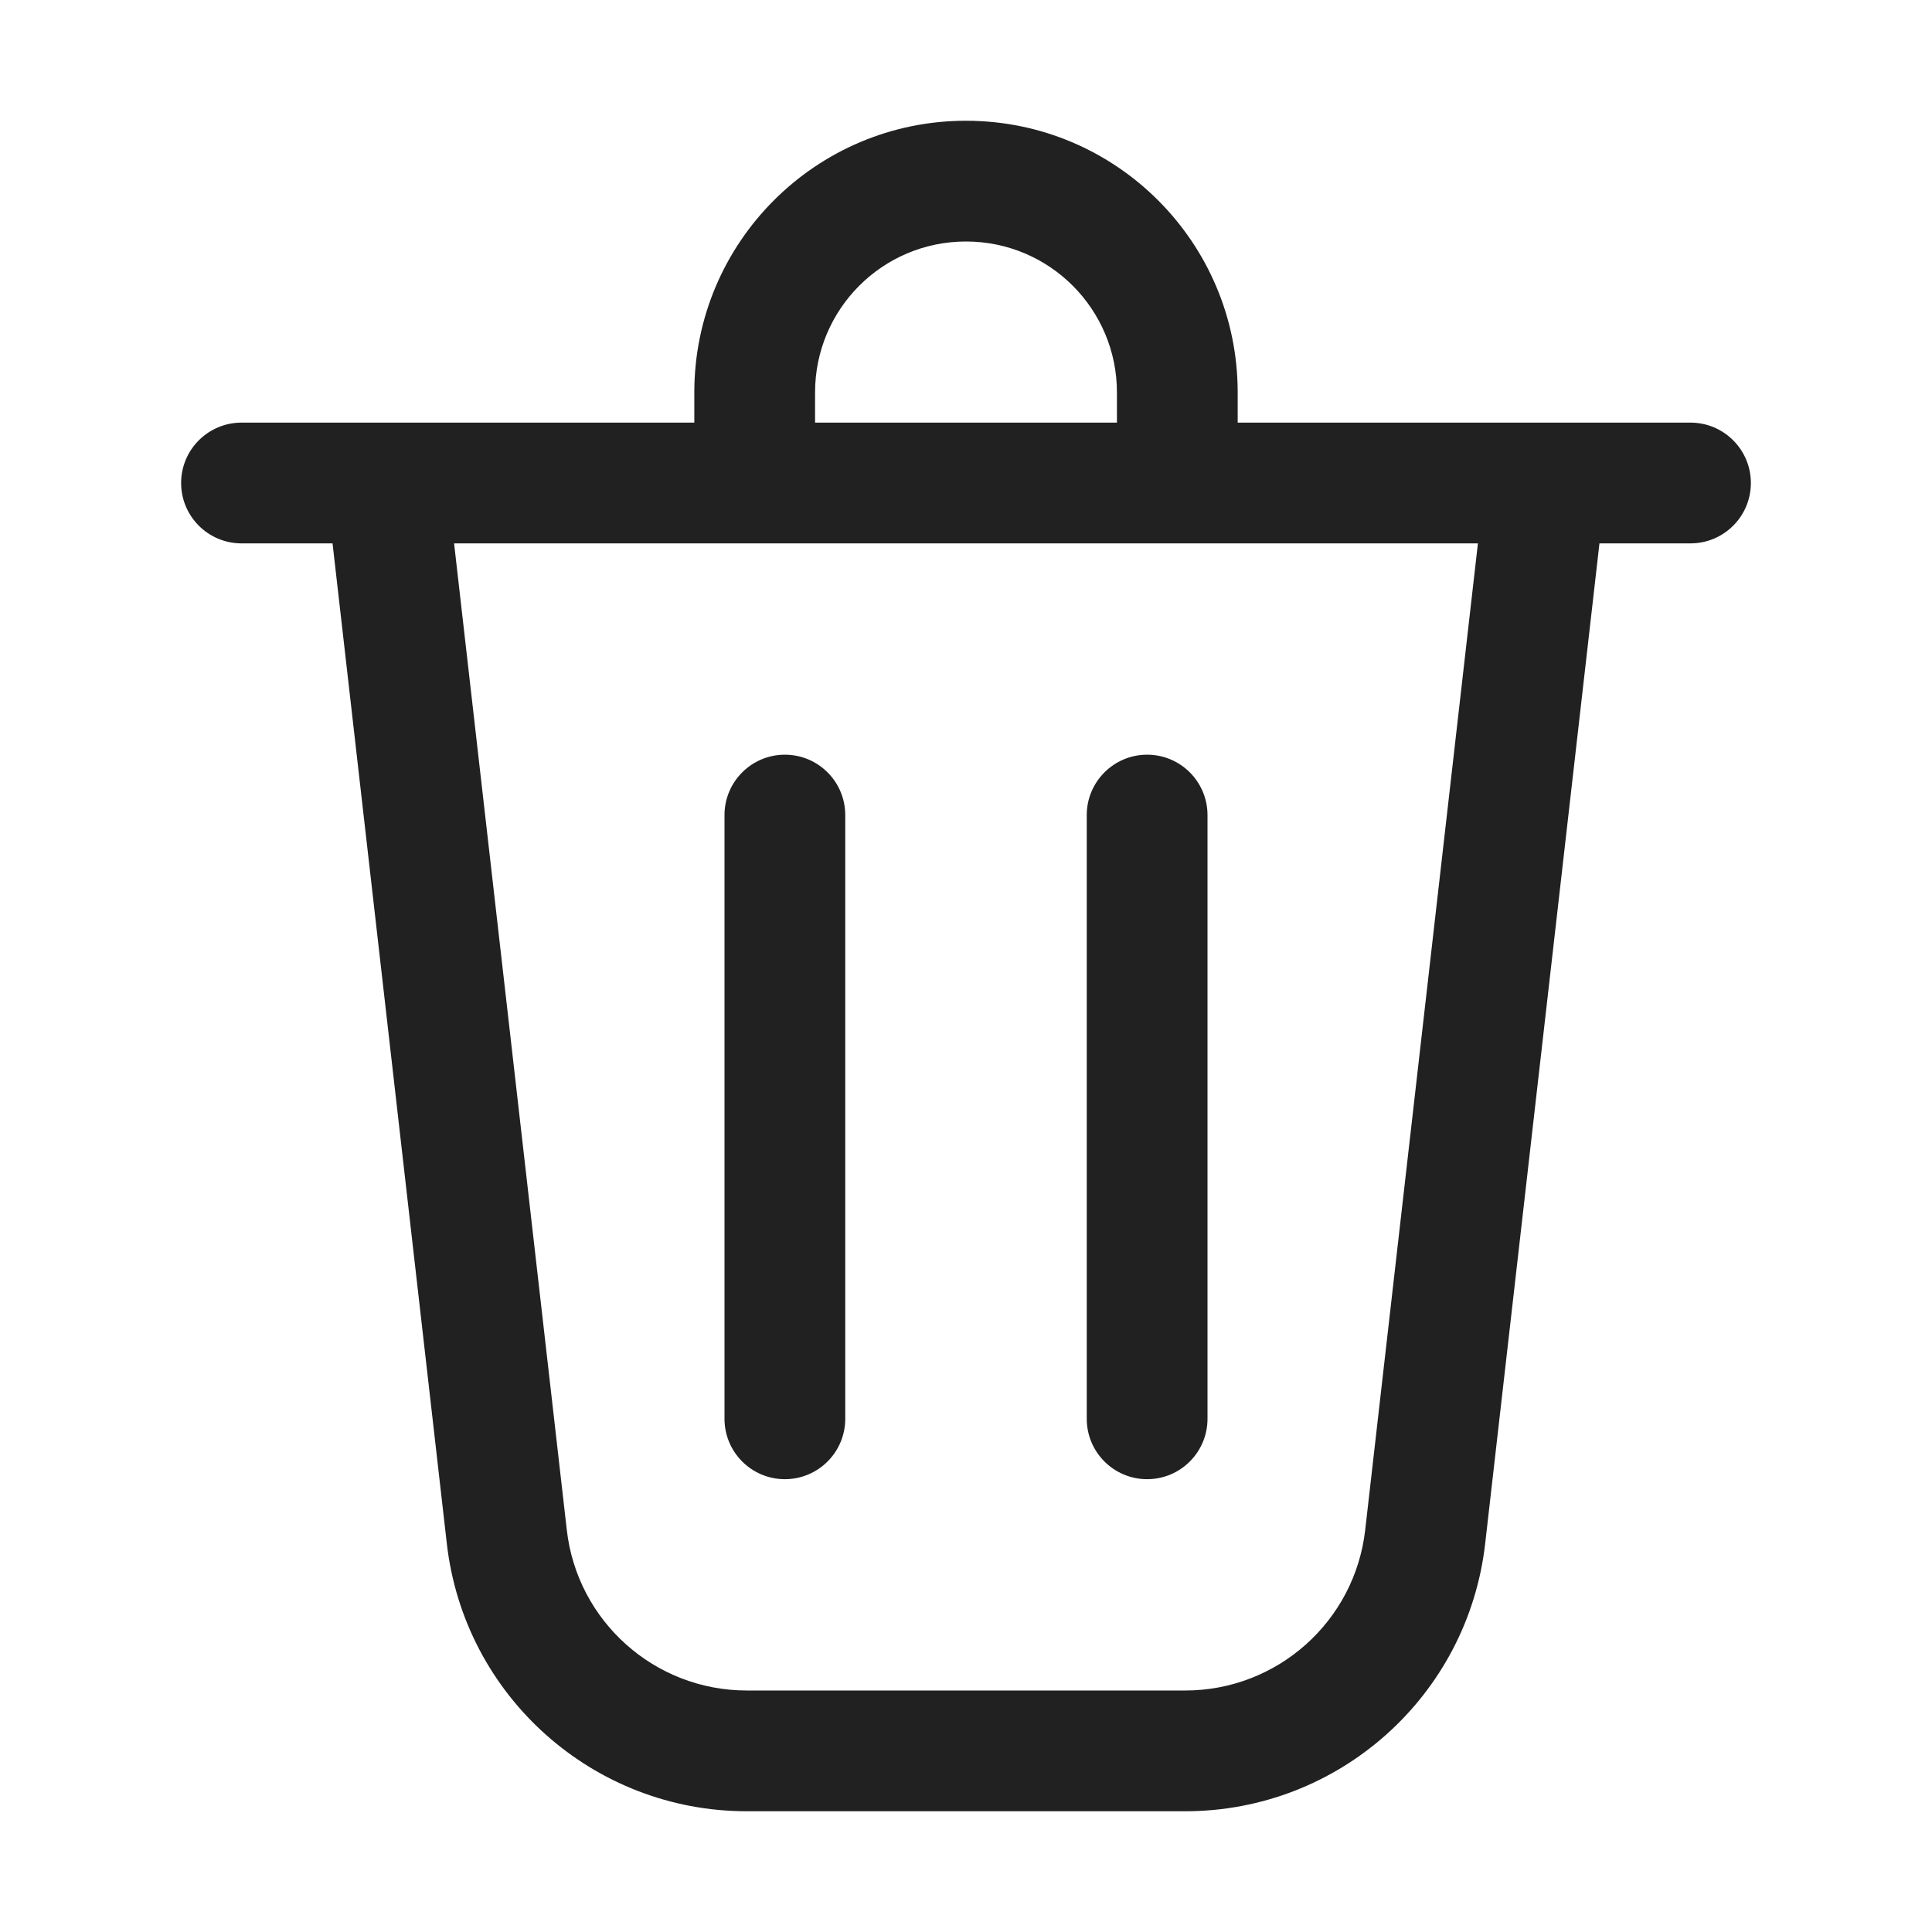 <svg width="32" height="32" viewBox="0 0 32 32" fill="none" xmlns="http://www.w3.org/2000/svg">
<path d="M13.5 6.5V7H18.5V6.5C18.5 5.119 17.381 4 16 4C14.619 4 13.5 5.119 13.5 6.5ZM11.5 7V6.5C11.5 4.015 13.515 2 16 2C18.485 2 20.5 4.015 20.5 6.5V7H28C28.552 7 29 7.448 29 8C29 8.552 28.552 9 28 9H26.492L24.599 25.568C24.31 28.093 22.173 30 19.631 30H12.369C9.827 30 7.69 28.093 7.401 25.568L5.508 9H4C3.448 9 3 8.552 3 8C3 7.448 3.448 7 4 7H11.5ZM9.388 25.341C9.561 26.856 10.844 28 12.369 28H19.631C21.156 28 22.439 26.856 22.612 25.341L24.479 9H7.521L9.388 25.341ZM13 12.5C13.552 12.5 14 12.948 14 13.5V23.5C14 24.052 13.552 24.5 13 24.5C12.448 24.5 12 24.052 12 23.5V13.5C12 12.948 12.448 12.5 13 12.5ZM20 13.5C20 12.948 19.552 12.5 19 12.5C18.448 12.5 18 12.948 18 13.5V23.5C18 24.052 18.448 24.5 19 24.5C19.552 24.5 20 24.052 20 23.5V13.5Z" fill="#212121"/>
</svg>
